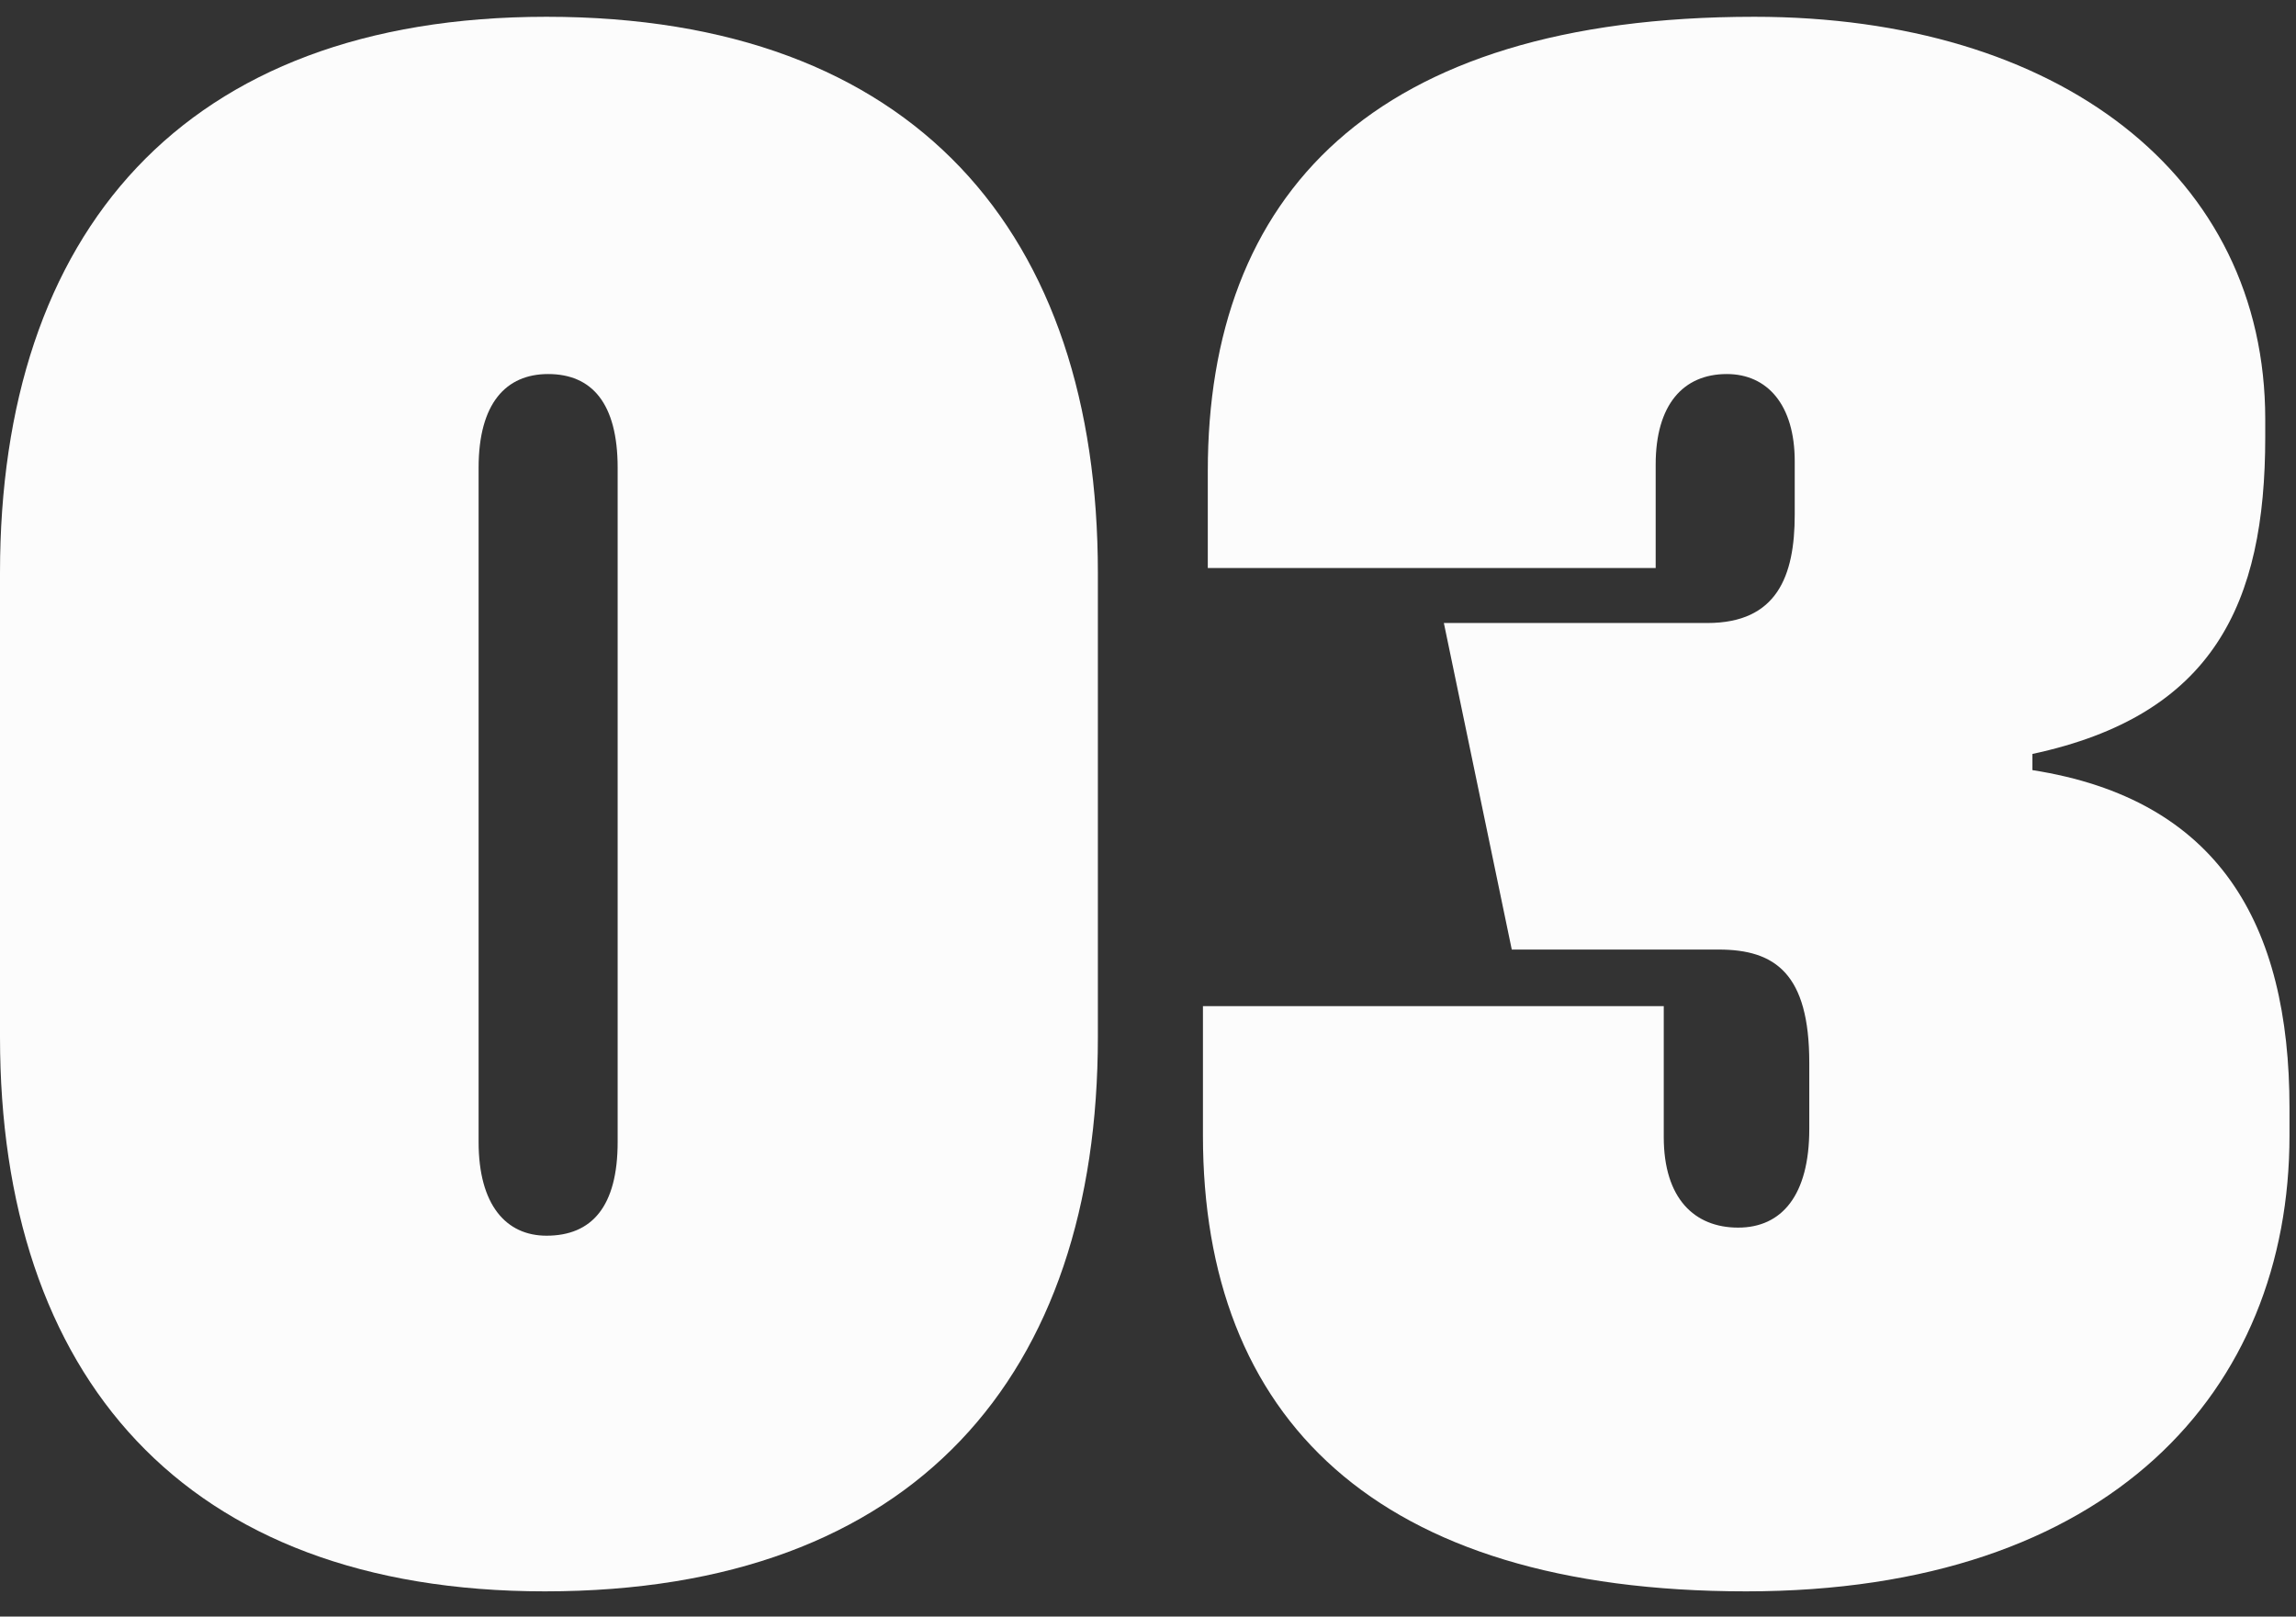 <svg width="71" height="50" viewBox="0 0 71 50" fill="none" xmlns="http://www.w3.org/2000/svg">
<rect x="0" y="0" width="71" height="50" fill="#333333" stroke="none"/>
<path d="M62.849 23.819C68.599 24.719 70.799 28.569 70.799 34.269V35.119C70.799 43.019 65.249 49.219 53.999 49.219C42.499 49.219 37.199 43.819 37.199 35.119V31.119H51.449V35.169C51.449 37.069 52.399 37.969 53.749 37.969C55.099 37.969 55.949 36.969 55.949 34.919V32.869C55.949 30.119 54.899 29.369 53.149 29.369H46.749L44.649 19.269H52.799C54.949 19.269 55.499 17.819 55.499 15.919V14.269C55.499 12.519 54.649 11.569 53.399 11.569C52.049 11.569 51.199 12.519 51.199 14.369V17.569H37.349V14.569C37.349 6.069 42.399 0.519 54.249 0.519C63.649 0.519 70.049 5.419 70.049 12.969V13.519C70.049 18.669 68.449 22.119 62.849 23.319V23.819Z" fill="#FCFCFC"/>
<path d="M16.9 0.519C28.3 0.519 33.95 7.219 33.95 17.719V32.069C33.95 42.519 28.3 49.219 16.85 49.219C5.65 49.219 0 42.519 0 32.069V17.719C0 7.219 5.65 0.519 16.9 0.519ZM19.1 35.319V14.469C19.1 12.469 18.3 11.569 16.95 11.569C15.65 11.569 14.8 12.469 14.8 14.469V35.319C14.8 37.269 15.65 38.219 16.9 38.219C18.3 38.219 19.1 37.319 19.1 35.319Z" fill="#FCFCFC"/>
</svg>
